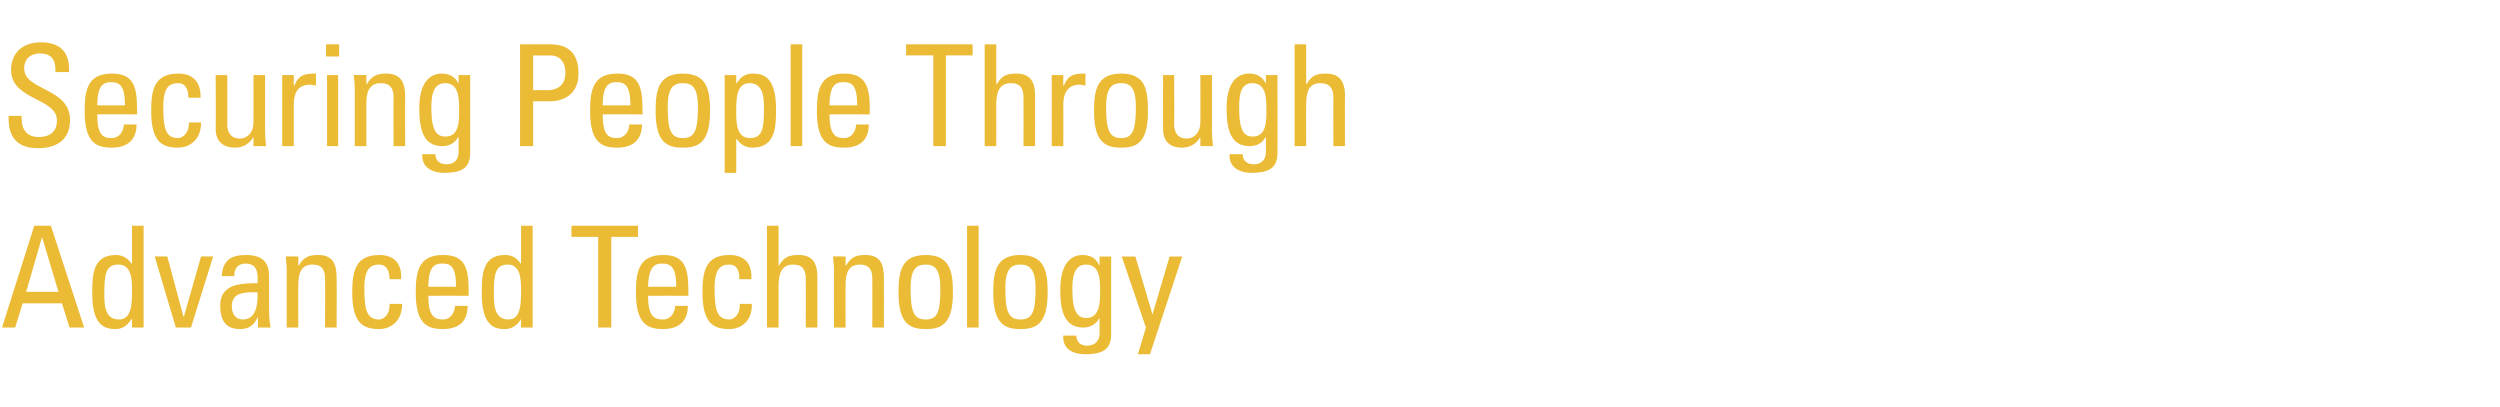 <?xml version="1.0" standalone="no"?><!DOCTYPE svg PUBLIC "-//W3C//DTD SVG 1.1//EN" "http://www.w3.org/Graphics/SVG/1.1/DTD/svg11.dtd"><svg xmlns="http://www.w3.org/2000/svg" version="1.1" width="496.1px" height="80.7px" viewBox="0 -5 496.1 80.7" style="top:-5px"><desc>Securing People Through Advanced Technology</desc><defs/><g id="Polygon28397"><path d="m6.8 39.8l3.3 0l6.6 20.2l-2.9 0l-1.5-4.8l-7.8 0l-1.5 4.8l-2.6 0l6.4-20.2zm1.6 2.4l-.1 0l-3.1 10.7l6.4 0l-3.2-10.7zm15.1 5.3c-2.5 0-2.8 1.9-2.8 5.7c0 2.1 0 5.2 2.9 5.2c2.6 0 2.6-3.2 2.6-6c0-1.9-.1-4.9-2.7-4.9zm2.7-7.7l2.3 0l0 20.2l-2.3 0l0-1.7c0 0-.09.02-.1 0c-.8 1.3-1.8 2-3.2 2c-2.3 0-4.6-.9-4.6-7.1c0-3.6.1-7.6 4.7-7.6c1.3 0 2.3.6 3.1 1.7c-.02-.01.1 0 .1 0l0-7.5zm4.5 6.1l2.5 0l3.2 11.9l.1 0l3.4-11.9l2.4 0l-4.4 14.1l-3 0l-4.2-14.1zm15.3 9.9c0 1.4.7 2.6 2.2 2.6c1.4 0 3.1-.9 2.9-5.4c-2.2 0-5.1-.2-5.1 2.8zm5.2 2.2c0 0-.08-.04-.1 0c-.7 1.6-1.8 2.3-3.5 2.3c-3 0-3.9-2-3.9-4.7c0-4.3 4.2-4.4 7.4-4.4c.1-1.8.1-3.9-2.4-3.9c-1.5 0-2.3 1.1-2.2 2.5c0 0-2.5 0-2.5 0c.2-3.1 1.8-4.2 4.8-4.2c3.7 0 4.6 1.9 4.6 4.2c0 0 0 6.8 0 6.8c0 1.2.1 2.3.3 3.4c0 0-2.5 0-2.5 0l0-2zm13.3 2c0 0 .04-9.8 0-9.8c0-1.5-.5-2.7-2.5-2.7c-2.5 0-2.8 2.2-2.8 4.1c-.04.03 0 8.4 0 8.4l-2.3 0c0 0-.03-11.2 0-11.2c0-1-.1-2-.2-2.9c.03-.04 2.5 0 2.5 0l0 1.8c0 0 .08-.02.1 0c.9-1.6 1.9-2.1 3.8-2.1c3 0 3.7 1.8 3.7 4.6c.04 0 0 9.8 0 9.8l-2.3 0zm12.8-9.6c0-2.3-1.1-2.9-2-2.9c-1.8 0-3 .8-3 4.7c0 4.6.6 6.2 3 6.2c.5 0 2.1-.6 2-3.1c0 0 2.5 0 2.5 0c0 4-2.9 5-4.5 5c-3 0-5.4-.9-5.4-7.2c0-4.1.5-7.5 5.4-7.5c2.8 0 4.5 1.6 4.3 4.8c0 0-2.3 0-2.3 0zm13.2 1.5c0-4.1-1.1-4.6-2.8-4.6c-1.5 0-2.7.7-2.7 4.6c0 0 5.5 0 5.5 0zm-5.5 1.8c0 3.9 1.1 4.7 2.9 4.7c1.5 0 2.3-1.3 2.4-2.7c0 0 2.5 0 2.5 0c0 3.2-1.9 4.6-4.9 4.6c-3 0-5.4-.9-5.4-7.2c0-4.1.5-7.5 5.4-7.5c4.1 0 5.1 2.2 5.1 6.9c-.04-.03 0 1.2 0 1.2c0 0-7.99-.03-8 0zm15.8-6.2c-2.5 0-2.8 1.9-2.8 5.7c0 2.1 0 5.2 2.9 5.2c2.5 0 2.5-3.2 2.5-6c0-1.9-.1-4.9-2.6-4.9zm2.6-7.7l2.3 0l0 20.2l-2.3 0l0-1.7c0 0-.03.02 0 0c-.8 1.3-1.8 2-3.3 2c-2.2 0-4.5-.9-4.5-7.1c0-3.6.1-7.6 4.6-7.6c1.4 0 2.4.6 3.1 1.7c.04-.01.1 0 .1 0l0-7.5zm23.2 0l0 2.2l-5.3 0l0 18l-2.6 0l0-18l-5.3 0l0-2.2l13.2 0zm7.6 12.1c0-4.1-1.2-4.6-2.9-4.6c-1.4 0-2.6.7-2.7 4.6c0 0 5.6 0 5.6 0zm-5.6 1.8c0 3.9 1.1 4.7 2.9 4.7c1.6 0 2.4-1.3 2.5-2.7c0 0 2.5 0 2.5 0c0 3.2-2 4.6-4.9 4.6c-3 0-5.4-.9-5.4-7.2c0-4.1.5-7.5 5.4-7.5c4 0 5 2.2 5 6.9c-.01-.03 0 1.2 0 1.2c0 0-7.96-.03-8 0zm18.1-3.3c.1-2.3-1-2.9-1.9-2.9c-1.8 0-3 .8-3 4.7c0 4.6.6 6.2 3 6.2c.5 0 2.1-.6 2-3.1c0 0 2.4 0 2.4 0c.1 4-2.8 5-4.4 5c-3 0-5.4-.9-5.4-7.2c0-4.1.5-7.5 5.4-7.5c2.8 0 4.5 1.6 4.3 4.8c0 0-2.4 0-2.4 0zm13.2 9.6c0 0 .02-9.58 0-9.6c0-1.7-.5-2.9-2.5-2.9c-2.3 0-2.9 1.8-2.9 4.2c.01-.02 0 8.3 0 8.3l-2.3 0l0-20.2l2.3 0l0 7.9c0 0 .12-.02.1 0c.9-1.7 2-2.1 3.9-2.1c2.4 0 3.7 1.2 3.7 4.4c.01-.02 0 10 0 10l-2.3 0zm13.2 0c0 0 .03-9.8 0-9.8c0-1.5-.5-2.7-2.5-2.7c-2.5 0-2.8 2.2-2.8 4.1c-.04.03 0 8.4 0 8.4l-2.3 0c0 0-.04-11.2 0-11.2c0-1-.1-2-.2-2.9c.02-.04 2.5 0 2.5 0l0 1.8c0 0 .07-.02.1 0c.9-1.6 1.9-2.1 3.8-2.1c3 0 3.7 1.8 3.7 4.6c.03 0 0 9.8 0 9.8l-2.3 0zm13.5-7.8c0-3.9-1.2-4.7-2.9-4.7c-1.8 0-3 .8-3 4.7c0 4.6.6 6.2 3 6.2c2.4 0 2.9-1.6 2.9-6.2zm-8.3.9c0-4.1.5-7.5 5.4-7.5c4.9 0 5.4 3.4 5.4 7.5c0 6.3-2.4 7.2-5.4 7.2c-3 0-5.4-.9-5.4-7.2zm15.9 6.9l-2.3 0l0-20.2l2.3 0l0 20.2zm11.3-7.8c0-3.9-1.3-4.7-3-4.7c-1.8 0-3 .8-3 4.7c0 4.6.6 6.2 3 6.2c2.4 0 3-1.6 3-6.2zm-8.4.9c0-4.1.5-7.5 5.4-7.5c4.9 0 5.4 3.4 5.4 7.5c0 6.3-2.4 7.2-5.4 7.2c-3 0-5.4-.9-5.4-7.2zm18.4-5.6c-2.6 0-2.7 3.1-2.7 5c0 4.5 1.1 5.6 2.8 5.6c2.7 0 2.7-3.3 2.7-5.2c0-2.1.1-5.4-2.8-5.4zm2.7-1.6l2.3 0c0 0 0 15.53 0 15.5c0 3.2-2.1 3.9-5.2 3.9c-2.4 0-4.5-1.1-4.3-3.7c0 0 2.6 0 2.6 0c0 1.3.9 2 2.1 2c1.6 0 2.5-1 2.5-2.4c.01-.02 0-3 0-3c0 0-.08.04-.1 0c-.6 1.2-1.9 1.8-3.1 1.8c-3.8 0-4.6-3.3-4.6-7.5c0-6.5 3.3-6.9 4.4-6.9c1.5 0 2.7.6 3.3 2c.05 0 .1 0 .1 0l0-1.7zm10.5 11.5l0 0l3.4-11.5l2.5 0l-6.4 19.4l-2.4 0l1.6-5.3l-4.8-14.1l2.7 0l3.4 11.5z" stroke="none" fill="#ebbb35"/></g><g id="Polygon28396"><path d="m4.3 18c0 0-.04.57 0 .6c0 2.7 1.7 3.6 3.3 3.6c2.1 0 3.7-.9 3.7-3.3c0-4.5-9.1-4-9.1-10c0-3.6 2.5-5.5 5.9-5.5c3.7 0 5.8 1.8 5.6 5.9c0 0-2.7 0-2.7 0c.1-2.2-.6-3.7-3.1-3.7c-1.5 0-3.1.8-3.1 3c0 4.4 9.1 3.8 9.1 10.2c0 4.2-3 5.6-6.3 5.6c-5.9.1-5.9-4.5-5.9-6.4c.01-.02 2.6 0 2.6 0zm20.5-2.1c0-4.1-1.2-4.6-2.8-4.6c-1.5 0-2.7.7-2.7 4.6c0 0 5.5 0 5.5 0zm-5.5 1.8c0 3.9 1 4.7 2.8 4.7c1.6 0 2.4-1.3 2.5-2.7c0 0 2.5 0 2.5 0c0 3.2-2 4.6-4.9 4.6c-3 0-5.4-.9-5.4-7.2c0-4.1.5-7.5 5.4-7.5c4 0 5 2.2 5 6.9c.02-.03 0 1.2 0 1.2c0 0-7.94-.03-7.9 0zm18.1-3.3c0-2.3-1.1-2.9-2-2.9c-1.8 0-3 .8-3 4.7c0 4.6.6 6.2 3 6.2c.5 0 2.1-.6 2.1-3.1c0 0 2.4 0 2.4 0c0 4-2.9 5-4.5 5c-3 0-5.4-.9-5.4-7.2c0-4.1.5-7.5 5.4-7.5c2.8 0 4.5 1.6 4.4 4.8c0 0-2.4 0-2.4 0zm12.9-4.5l2.3 0c0 0 .02 11.16 0 11.2c0 .9.1 1.9.2 2.9c-.04 0-2.5 0-2.5 0l0-1.7c0 0-.06-.01-.1 0c-.7 1.3-2.1 2-3.5 2c-2.5 0-3.9-1.3-3.9-3.7c.05.04 0-10.7 0-10.7l2.3 0c0 0 .04 9.76 0 9.8c0 1.7.8 2.8 2.5 2.8c1.2 0 2.7-.9 2.7-3.3c.02.04 0-9.3 0-9.3zm8 2.1c0 0 .06-.01.1 0c.9-2.2 2.1-2.4 4.3-2.4c0 0 0 2.4 0 2.4c-.2-.1-.4-.1-.6-.1c-.2-.1-.4-.1-.6-.1c-2.6 0-3.2 2-3.2 3.9c0-.04 0 8.3 0 8.3l-2.3 0l0-14.1l2.3 0l0 2.1zm8.8 12l-2.2 0l0-14.1l2.2 0l0 14.1zm-2.4-20.2l2.6 0l0 2.4l-2.6 0l0-2.4zm13.4 20.2c0 0-.04-9.8 0-9.8c0-1.5-.6-2.7-2.5-2.7c-2.6 0-2.9 2.2-2.9 4.1c-.02.03 0 8.4 0 8.4l-2.3 0c0 0-.01-11.2 0-11.2c0-1-.1-2-.2-2.9c.05-.04 2.5 0 2.5 0l0 1.8c0 0 .1-.02.1 0c.9-1.6 2-2.1 3.8-2.1c3 0 3.8 1.8 3.8 4.6c-.04 0 0 9.8 0 9.8l-2.3 0zm10.2-12.5c-2.6 0-2.7 3.1-2.7 5c0 4.5 1.1 5.6 2.8 5.6c2.8 0 2.7-3.3 2.7-5.2c0-2.1.1-5.4-2.8-5.4zm2.7-1.6l2.3 0c0 0 .01 15.53 0 15.5c0 3.2-2.1 3.9-5.2 3.9c-2.3 0-4.5-1.1-4.3-3.7c0 0 2.6 0 2.6 0c0 1.3.9 2 2.2 2c1.6 0 2.4-1 2.4-2.4c.02-.02 0-3 0-3c0 0-.07.04-.1 0c-.6 1.2-1.8 1.8-3.1 1.8c-3.8 0-4.6-3.3-4.6-7.5c0-6.5 3.3-6.9 4.5-6.9c1.4 0 2.6.6 3.3 2c-.04 0 0 0 0 0l0-1.7zm14.8 3c0 0 2.83-.04 2.8 0c1.1 0 3.6-.3 3.6-3.5c0-3.1-2.3-3.4-2.8-3.4c-.04.02-3.6 0-3.6 0l0 6.9zm-2.6 11.1l0-20.2c0 0 6.02-.02 6 0c2.7 0 5.6 1 5.6 5.8c0 4.5-3.5 5.5-5.6 5.5c-.01 0-3.4 0-3.4 0l0 8.9l-2.6 0zm21.9-8.1c0-4.1-1.2-4.6-2.8-4.6c-1.5 0-2.7.7-2.7 4.6c0 0 5.5 0 5.5 0zm-5.5 1.8c0 3.9 1 4.7 2.8 4.7c1.6 0 2.4-1.3 2.5-2.7c0 0 2.5 0 2.5 0c0 3.2-2 4.6-4.9 4.6c-3 0-5.4-.9-5.4-7.2c0-4.1.5-7.5 5.4-7.5c4 0 5 2.2 5 6.9c.02-.03 0 1.2 0 1.2c0 0-7.93-.03-7.9 0zm18.9-1.5c0-3.9-1.2-4.7-3-4.7c-1.8 0-3 .8-3 4.7c0 4.6.6 6.2 3 6.2c2.4 0 3-1.6 3-6.2zm-8.4.9c0-4.1.5-7.5 5.4-7.5c4.9 0 5.4 3.4 5.4 7.5c0 6.3-2.4 7.2-5.4 7.2c-3 0-5.4-.9-5.4-7.2zm21.5-.4c0-2.1 0-5.2-2.9-5.2c-2.8 0-2.6 3.9-2.6 6c0 1.9.1 4.9 2.7 4.9c2.5 0 2.8-1.9 2.8-5.7zm-5.5-5.2c0 0 .09.04.1 0c.8-1.3 1.8-1.9 3.2-1.9c2.3 0 4.6.9 4.6 7.1c0 3.5-.1 7.6-4.7 7.6c-1.3 0-2.3-.6-3.1-1.7c.02-.03-.1 0-.1 0l0 6.7l-2.3 0l0-19.4l2.3 0l0 1.6zm13.1 12.5l-2.3 0l0-20.2l2.3 0l0 20.2zm10.9-8.1c0-4.1-1.1-4.6-2.8-4.6c-1.5 0-2.7.7-2.7 4.6c0 0 5.5 0 5.5 0zm-5.5 1.8c0 3.9 1.1 4.7 2.9 4.7c1.5 0 2.3-1.3 2.4-2.7c0 0 2.5 0 2.5 0c0 3.2-1.9 4.6-4.9 4.6c-3 0-5.4-.9-5.4-7.2c0-4.1.5-7.5 5.4-7.5c4 0 5.1 2.2 5.1 6.9c-.05-.03 0 1.2 0 1.2c0 0-8-.03-8 0zm28.4-13.9l0 2.2l-5.3 0l0 18l-2.5 0l0-18l-5.4 0l0-2.2l13.2 0zm10.1 20.2c0 0 .03-9.58 0-9.6c0-1.7-.5-2.9-2.5-2.9c-2.3 0-2.9 1.8-2.9 4.2c.02-.02 0 8.3 0 8.3l-2.3 0l0-20.2l2.3 0l0 7.9c0 0 .13-.02.1 0c1-1.7 2-2.1 3.9-2.1c2.4 0 3.7 1.2 3.7 4.4c.02-.02 0 10 0 10l-2.3 0zm7.9-12c0 0 .07-.01.1 0c.9-2.2 2.1-2.4 4.3-2.4c0 0 0 2.4 0 2.4c-.2-.1-.4-.1-.6-.1c-.2-.1-.4-.1-.6-.1c-2.5 0-3.2 2-3.2 3.9c.02-.04 0 8.3 0 8.3l-2.3 0l0-14.1l2.3 0l0 2.1zm14.4 4.2c0-3.9-1.2-4.7-2.9-4.7c-1.8 0-3 .8-3 4.7c0 4.6.6 6.2 3 6.2c2.3 0 2.9-1.6 2.9-6.2zm-8.3.9c0-4.1.5-7.5 5.4-7.5c4.9 0 5.3 3.4 5.3 7.5c0 6.3-2.3 7.2-5.3 7.2c-3 0-5.4-.9-5.4-7.2zm21.1-7.2l2.3 0c0 0 .02 11.16 0 11.2c0 .9.1 1.9.2 2.9c-.04 0-2.5 0-2.5 0l0-1.7c0 0-.06-.01-.1 0c-.7 1.3-2.1 2-3.5 2c-2.5 0-3.8-1.3-3.8-3.7c-.05.04 0-10.7 0-10.7l2.2 0c0 0 .05 9.76 0 9.8c0 1.7.8 2.8 2.5 2.8c1.2 0 2.7-.9 2.7-3.3c.03.04 0-9.3 0-9.3zm10.3 1.6c-2.6 0-2.6 3.1-2.6 5c0 4.5 1 5.6 2.7 5.6c2.8 0 2.7-3.3 2.7-5.2c0-2.1.1-5.4-2.8-5.4zm2.7-1.6l2.3 0c0 0 .03 15.53 0 15.5c0 3.2-2.1 3.9-5.2 3.9c-2.3 0-4.5-1.1-4.3-3.7c0 0 2.6 0 2.6 0c0 1.3.9 2 2.2 2c1.6 0 2.4-1 2.4-2.4c.03-.02 0-3 0-3c0 0-.05.04-.1 0c-.5 1.2-1.8 1.8-3.1 1.8c-3.8 0-4.6-3.3-4.6-7.5c0-6.5 3.3-6.9 4.5-6.9c1.5 0 2.6.6 3.3 2c-.03 0 0 0 0 0l0-1.7zm13.4 14.1c0 0-.04-9.58 0-9.6c0-1.7-.6-2.9-2.6-2.9c-2.3 0-2.8 1.8-2.8 4.2c-.04-.02 0 8.3 0 8.3l-2.3 0l0-20.2l2.3 0l0 7.9c0 0 .07-.02.1 0c.9-1.7 2-2.1 3.8-2.1c2.4 0 3.8 1.2 3.8 4.4c-.04-.02 0 10 0 10l-2.3 0z" stroke="none" fill="#ebbb35"/></g></svg>